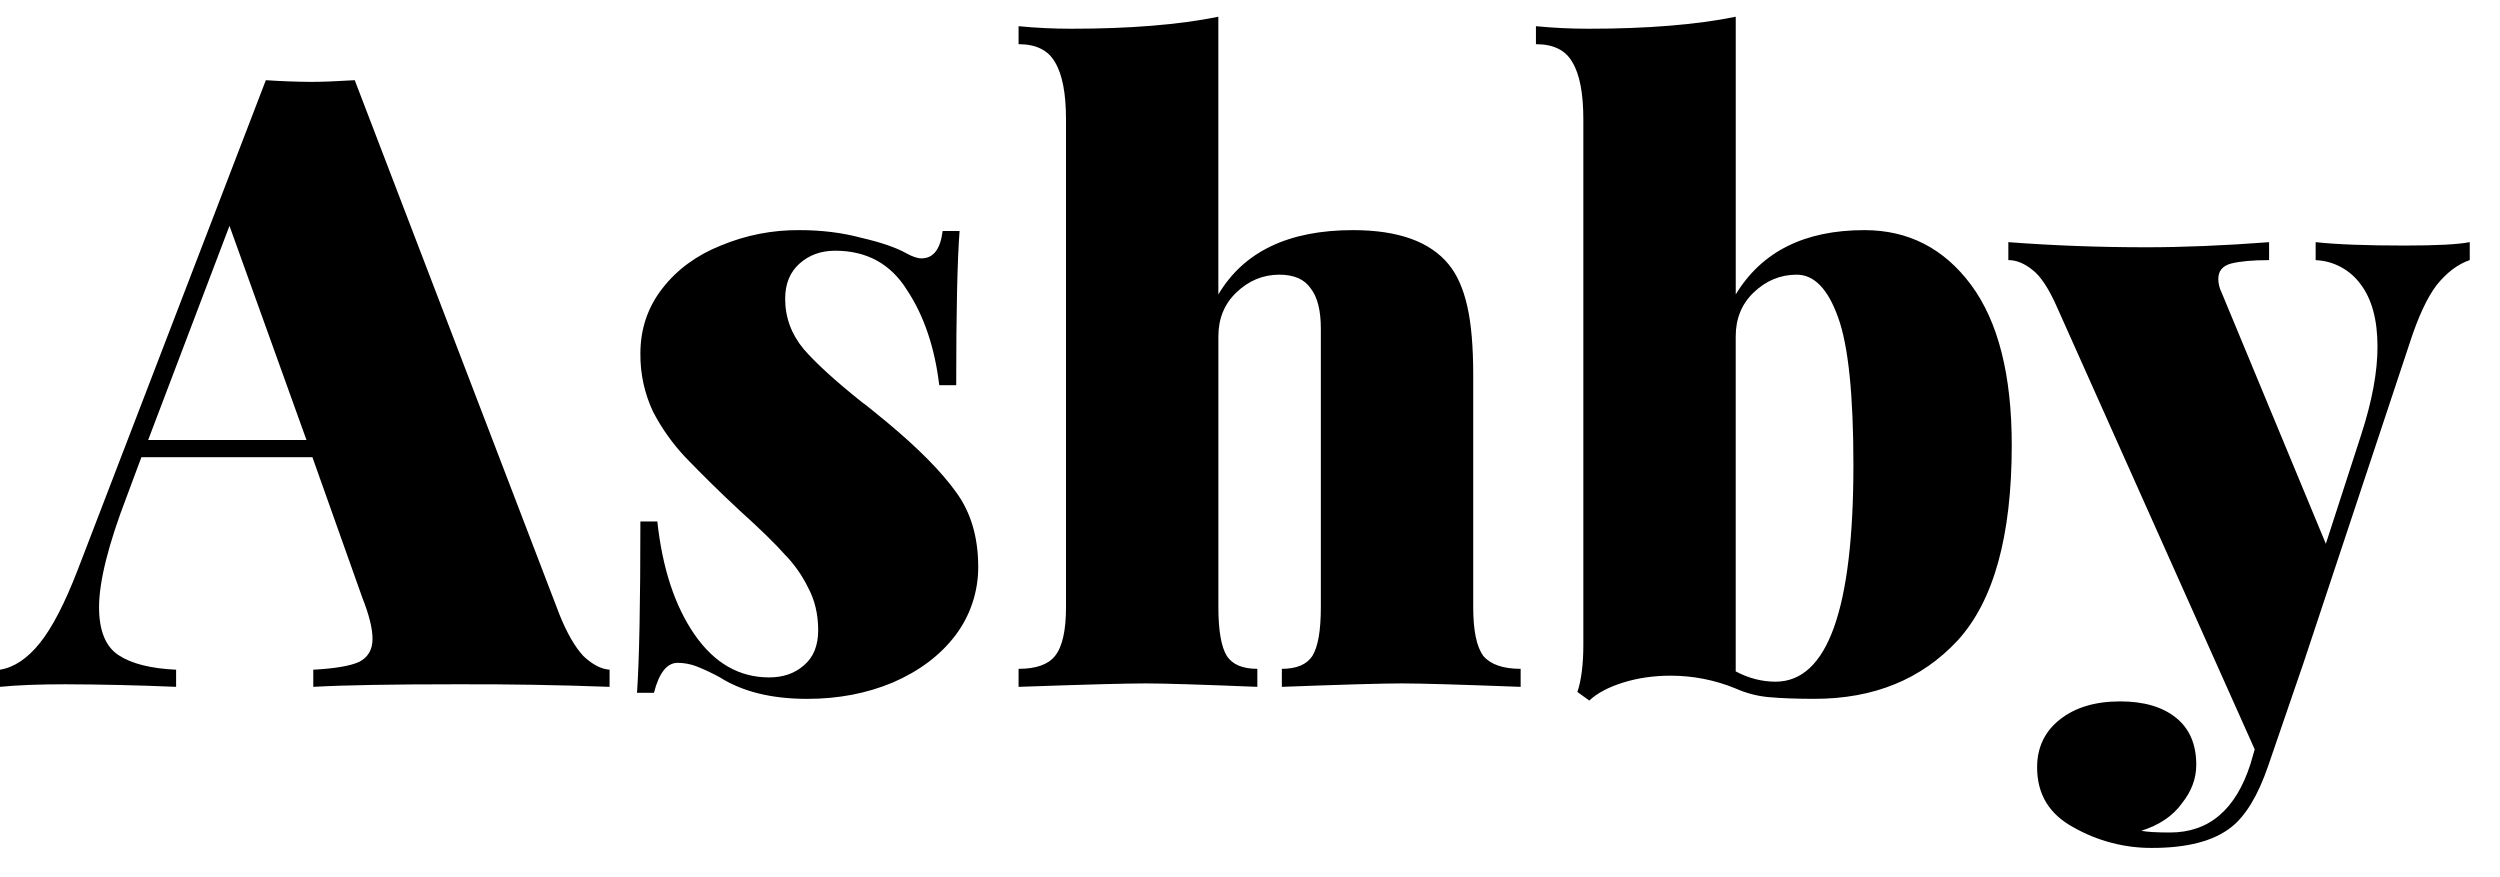 <svg xmlns="http://www.w3.org/2000/svg" width="77" height="27" viewBox="0 0 77 27" fill="none">
    <path d="M17.236 18.938C17.463 19.501 17.706 19.923 17.967 20.205C18.245 20.468 18.515 20.608 18.775 20.627V21.155C17.194 21.096 15.612 21.07 14.029 21.076C12.048 21.076 10.588 21.102 9.649 21.155V20.627C10.31 20.591 10.778 20.513 11.056 20.389C11.334 20.249 11.474 20.011 11.474 19.677C11.474 19.36 11.369 18.938 11.16 18.41L9.622 14.081H4.355L3.912 15.27C3.338 16.764 3.051 17.909 3.051 18.7C3.051 19.422 3.251 19.914 3.65 20.178C4.051 20.442 4.642 20.591 5.424 20.627V21.155C4.286 21.106 3.147 21.08 2.007 21.076C1.191 21.076 0.521 21.102 0 21.155V20.627C0.435 20.556 0.843 20.283 1.225 19.809C1.608 19.333 1.999 18.577 2.399 17.539L8.188 2.47C8.648 2.501 9.109 2.518 9.57 2.522C9.918 2.522 10.37 2.504 10.926 2.47L17.236 18.938ZM9.44 13.553L7.068 6.956L4.563 13.553H9.44ZM24.627 7.088C25.304 7.088 25.939 7.166 26.53 7.325C27.139 7.466 27.599 7.624 27.913 7.8C28.103 7.906 28.26 7.958 28.382 7.958C28.747 7.958 28.964 7.677 29.033 7.114H29.555C29.485 8.03 29.451 9.612 29.451 11.865H28.929C28.79 10.703 28.46 9.727 27.938 8.936C27.434 8.126 26.695 7.722 25.721 7.722C25.287 7.722 24.922 7.854 24.627 8.117C24.331 8.381 24.183 8.742 24.183 9.2C24.183 9.78 24.375 10.298 24.757 10.756C25.139 11.196 25.739 11.741 26.555 12.393C26.591 12.41 26.843 12.612 27.313 12.999C28.286 13.809 28.998 14.53 29.451 15.163C29.902 15.78 30.129 16.545 30.129 17.459C30.132 18.223 29.884 18.966 29.424 19.572C28.956 20.187 28.312 20.67 27.494 21.023C26.695 21.358 25.817 21.525 24.861 21.525C23.766 21.525 22.871 21.304 22.175 20.864C21.939 20.734 21.696 20.619 21.446 20.521C21.262 20.452 21.068 20.416 20.872 20.415C20.542 20.415 20.299 20.724 20.141 21.339H19.62C19.689 20.337 19.724 18.577 19.724 16.061H20.246C20.402 17.504 20.785 18.665 21.393 19.545C22.002 20.424 22.766 20.864 23.688 20.864C24.122 20.864 24.479 20.741 24.757 20.495C25.052 20.249 25.2 19.887 25.2 19.412C25.2 18.92 25.096 18.48 24.887 18.093C24.7 17.712 24.454 17.364 24.157 17.064C23.879 16.747 23.418 16.299 22.775 15.718C22.204 15.188 21.648 14.642 21.107 14.081C20.714 13.663 20.381 13.193 20.115 12.683C19.851 12.123 19.717 11.509 19.724 10.888C19.724 10.132 19.95 9.463 20.402 8.882C20.854 8.302 21.453 7.861 22.201 7.563C22.97 7.242 23.795 7.08 24.627 7.088ZM37.526 9.068C38.309 7.748 39.69 7.088 41.672 7.088C43.063 7.088 44.044 7.44 44.619 8.143C44.88 8.46 45.071 8.891 45.193 9.437C45.314 9.965 45.375 10.668 45.375 11.548V18.7C45.375 19.422 45.479 19.923 45.688 20.205C45.914 20.468 46.297 20.6 46.836 20.6V21.155C44.958 21.084 43.741 21.049 43.185 21.049C42.594 21.049 41.359 21.084 39.481 21.155V20.6C39.934 20.6 40.247 20.468 40.42 20.205C40.595 19.923 40.682 19.422 40.682 18.7V10.123C40.682 9.56 40.577 9.146 40.369 8.882C40.177 8.601 39.855 8.46 39.403 8.46C38.9 8.46 38.456 8.645 38.074 9.014C37.709 9.366 37.526 9.815 37.526 10.36V18.7C37.526 19.422 37.614 19.923 37.787 20.205C37.961 20.468 38.273 20.6 38.726 20.6V21.155C36.988 21.084 35.84 21.049 35.284 21.049C34.692 21.049 33.389 21.084 31.372 21.155V20.6C31.911 20.6 32.284 20.468 32.493 20.205C32.72 19.923 32.833 19.422 32.833 18.7V3.683C32.833 2.873 32.719 2.285 32.493 1.915C32.284 1.545 31.91 1.361 31.372 1.361V0.807C31.911 0.859 32.45 0.885 32.989 0.885C34.797 0.885 36.309 0.762 37.525 0.516V9.068H37.526ZM57.425 7.088C58.78 7.088 59.875 7.651 60.711 8.777C61.544 9.903 61.962 11.548 61.962 13.712C61.962 16.509 61.405 18.515 60.293 19.729C59.18 20.925 57.711 21.524 55.886 21.524C55.329 21.524 54.861 21.506 54.478 21.472C54.127 21.44 53.783 21.351 53.461 21.207C52.823 20.944 52.142 20.81 51.453 20.811C50.931 20.811 50.444 20.882 49.993 21.023C49.541 21.164 49.193 21.348 48.95 21.577L48.584 21.313C48.706 20.943 48.767 20.46 48.767 19.861V3.684C48.767 2.873 48.654 2.285 48.428 1.915C48.22 1.545 47.846 1.361 47.307 1.361V0.807C47.846 0.859 48.384 0.885 48.924 0.885C50.732 0.885 52.244 0.762 53.461 0.516V9.068C54.261 7.748 55.582 7.088 57.424 7.088L57.425 7.088ZM54.686 20.996C56.285 20.996 57.085 18.771 57.085 14.319C57.085 12.155 56.928 10.642 56.615 9.78C56.302 8.9 55.877 8.46 55.337 8.46C54.833 8.46 54.39 8.645 54.007 9.014C53.643 9.366 53.46 9.815 53.46 10.36V20.679C53.859 20.891 54.27 20.996 54.686 20.996ZM74.061 7.563C75.052 7.563 75.721 7.528 76.068 7.457V8.011C75.704 8.134 75.364 8.39 75.051 8.777C74.756 9.164 74.478 9.762 74.217 10.571L70.958 20.389L69.862 23.583C69.549 24.497 69.167 25.131 68.715 25.483C68.176 25.905 67.367 26.116 66.289 26.116C65.441 26.122 64.605 25.903 63.865 25.483C63.116 25.078 62.743 24.462 62.743 23.635C62.743 23.02 62.978 22.527 63.448 22.158C63.916 21.788 64.534 21.603 65.299 21.603C66.029 21.603 66.602 21.77 67.019 22.105C67.437 22.44 67.645 22.922 67.645 23.556C67.645 23.979 67.498 24.373 67.202 24.744C66.924 25.131 66.507 25.413 65.951 25.588C66.124 25.624 66.421 25.641 66.838 25.641C68.037 25.641 68.863 24.938 69.315 23.53L69.445 23.081L63.369 9.489C63.108 8.891 62.848 8.495 62.586 8.302C62.343 8.109 62.1 8.011 61.857 8.011V7.458C63.248 7.564 64.664 7.616 66.108 7.616C67.237 7.616 68.497 7.564 69.888 7.459V8.012C69.384 8.012 68.994 8.047 68.715 8.118C68.454 8.188 68.324 8.347 68.324 8.593C68.324 8.734 68.358 8.875 68.428 9.015L71.636 16.749L72.731 13.37C73.061 12.349 73.227 11.452 73.227 10.678C73.227 9.851 73.052 9.208 72.705 8.752C72.543 8.531 72.336 8.351 72.096 8.223C71.857 8.095 71.593 8.023 71.322 8.013V7.458C71.966 7.529 72.878 7.563 74.061 7.563Z" fill="black"/>
</svg>